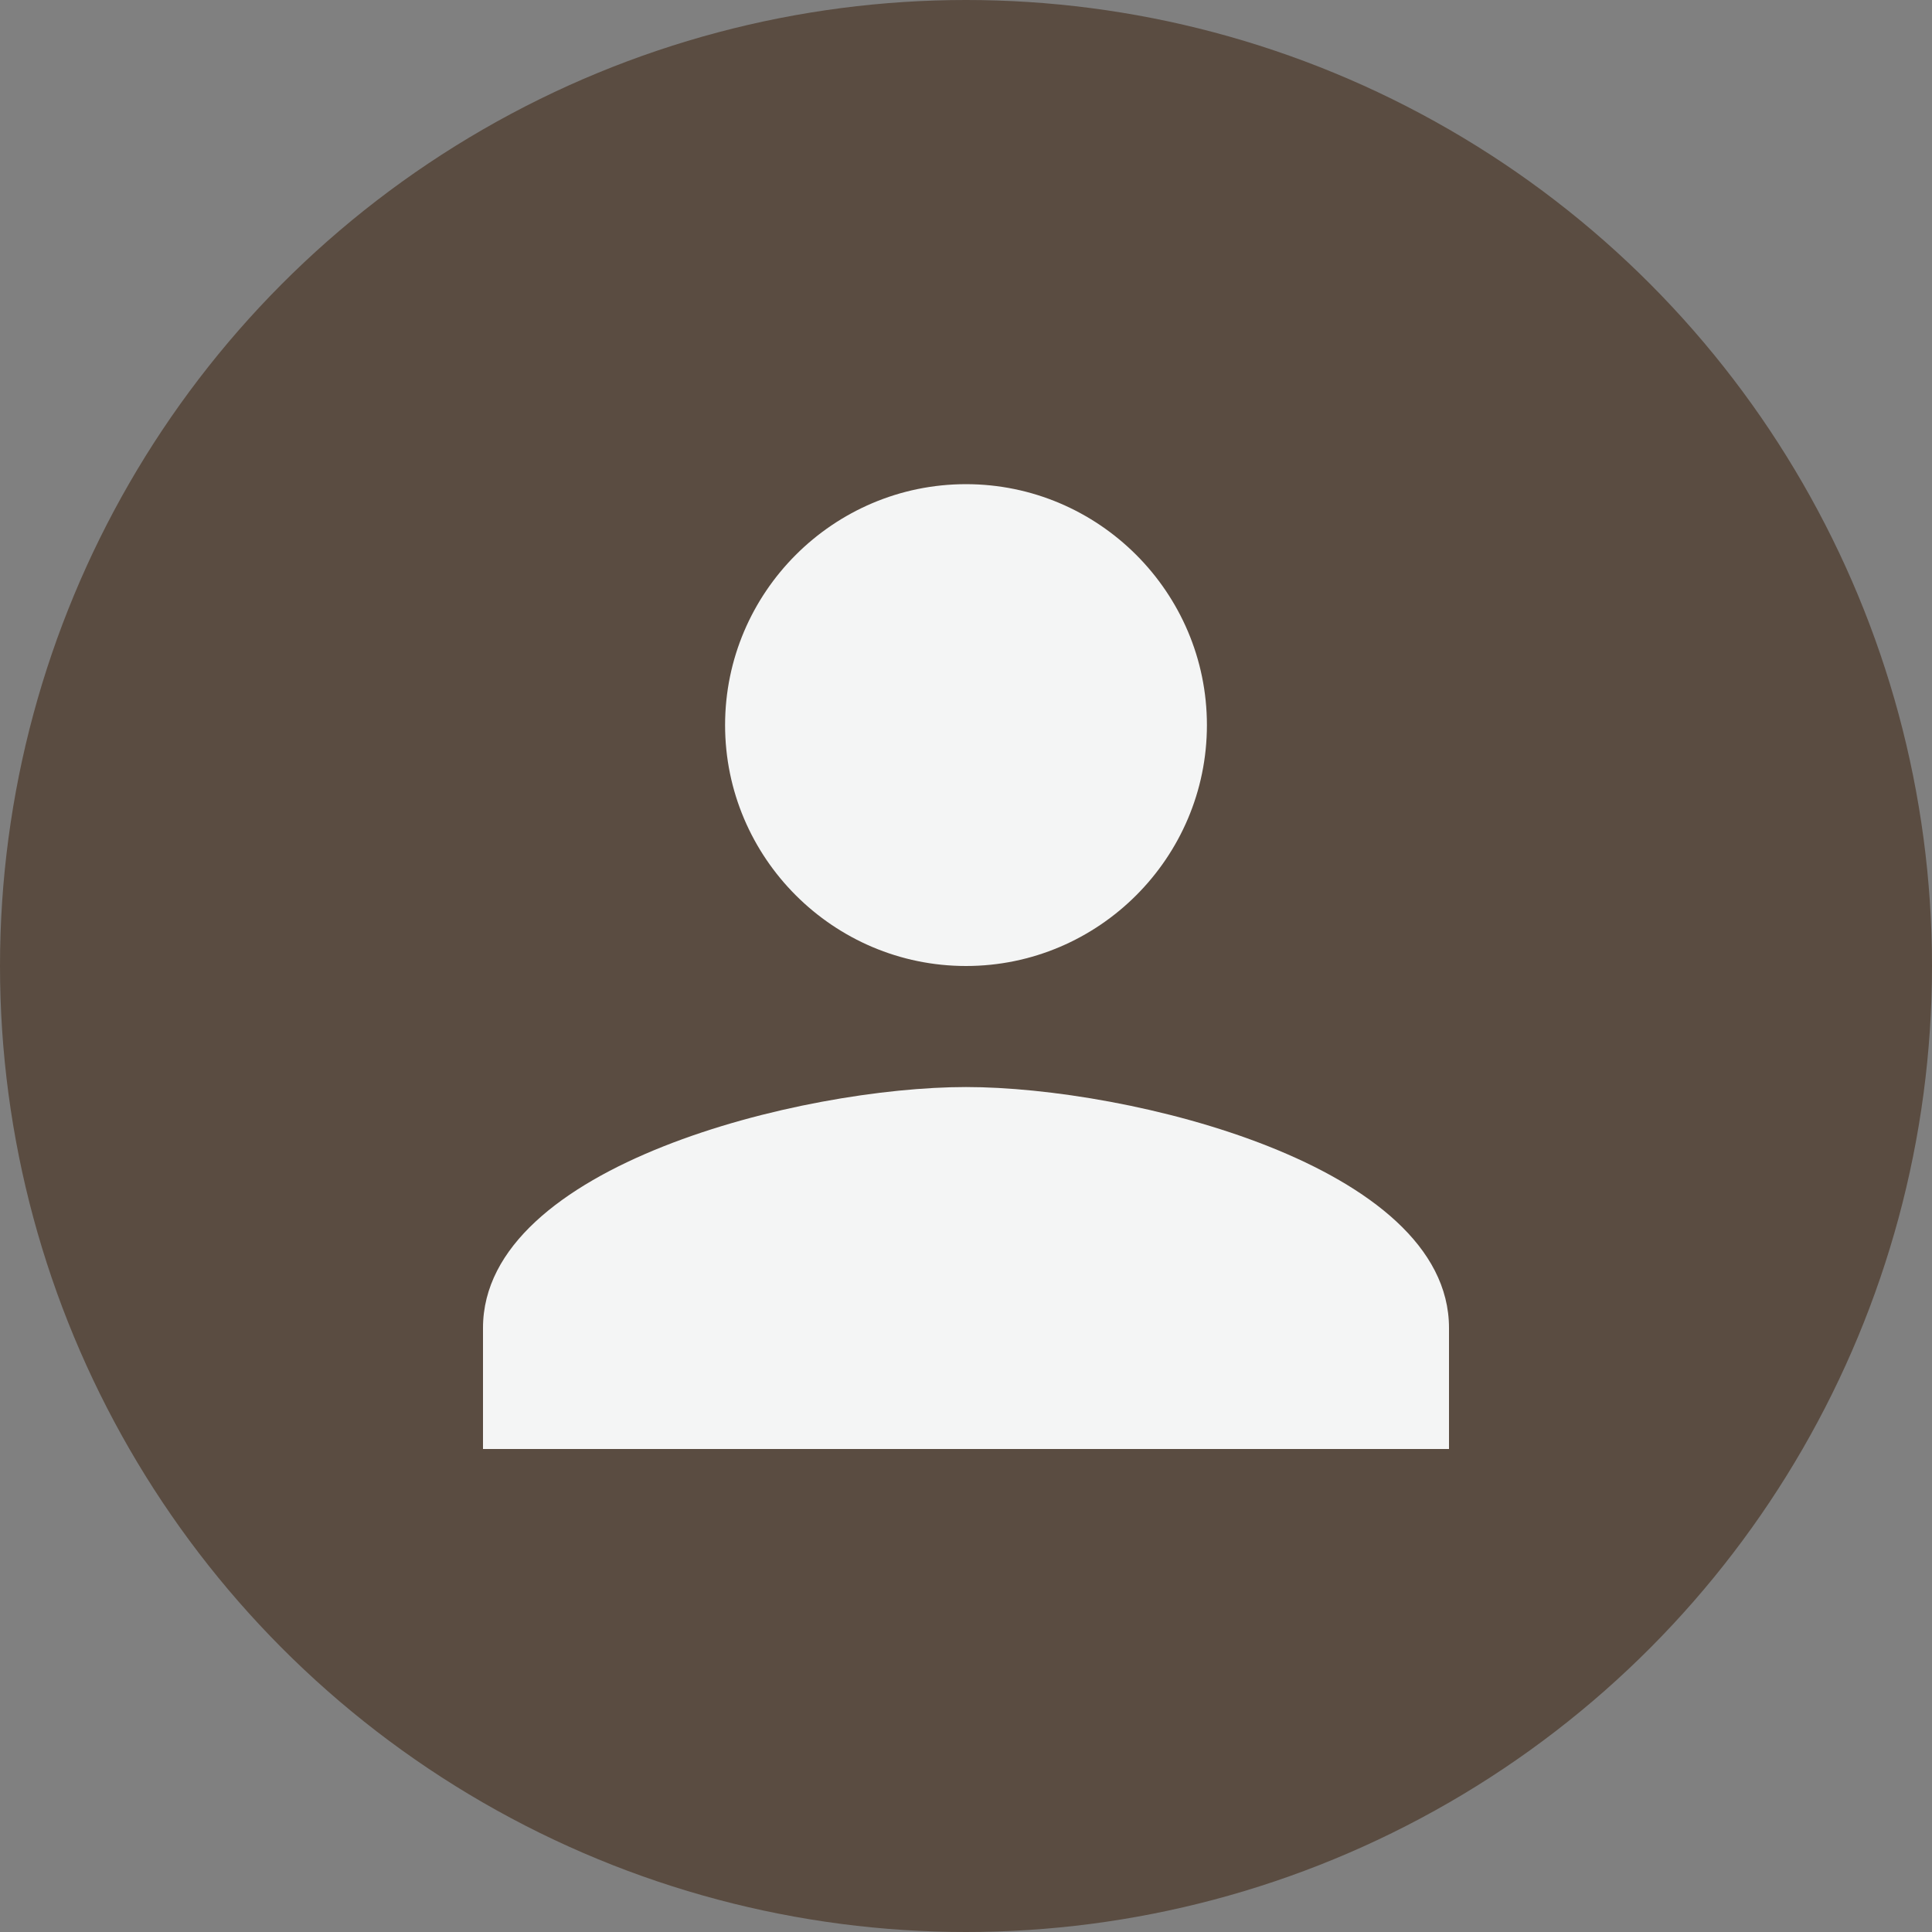 <?xml version="1.0" encoding="UTF-8"?>
<!DOCTYPE svg PUBLIC "-//W3C//DTD SVG 1.1//EN" "http://www.w3.org/Graphics/SVG/1.1/DTD/svg11.dtd">
<!-- Creator: CorelDRAW 2018 (64-Bit) -->
<svg xmlns="http://www.w3.org/2000/svg" xml:space="preserve" width="0.5in" height="0.5in" version="1.1" style="shape-rendering:geometricPrecision; text-rendering:geometricPrecision; image-rendering:optimizeQuality; fill-rule:evenodd; clip-rule:evenodd"
viewBox="0 0 16.6 16.6"
 xmlns:xlink="http://www.w3.org/1999/xlink">
 <rect x="0" y="0" width="16.6" height="16.6" fill="#808080" stroke="none"/>
 <defs>
  <style type="text/css">
   <![CDATA[
    .fil2 {fill:none}
    .fil0 {fill:#5A4C41}
    .fil1 {fill:#F4F5F5}
   ]]>
  </style>
   <clipPath id="id0">
    <path d="M4.15 12.45l8.3 0 0 -8.3 -8.3 0 0 8.3z"/>
   </clipPath>
 </defs>
 <g id="Layer_x0020_1">
  <circle class="fil0" cx="8.3" cy="8.3" r="8.3"/>
  <g>
  </g>
  <g style="clip-path:url(#id0)">
   <g>
    <path class="fil1" d="M8.3 8.3c1.14,0 2.07,-0.93 2.07,-2.07 0,-1.14 -0.93,-2.07 -2.07,-2.07 -1.14,0 -2.07,0.93 -2.07,2.07 0,1.14 0.93,2.07 2.07,2.07zm0 1.04c-1.4,0 -4.15,0.67 -4.15,2.07l0 1.04 8.3 0 0 -1.04c0,-1.4 -2.75,-2.07 -4.15,-2.07z"/>
   </g>
  </g>
  <polygon class="fil2" points="4.15,12.45 12.45,12.45 12.45,4.15 4.15,4.15 "/>
 </g>
</svg>
